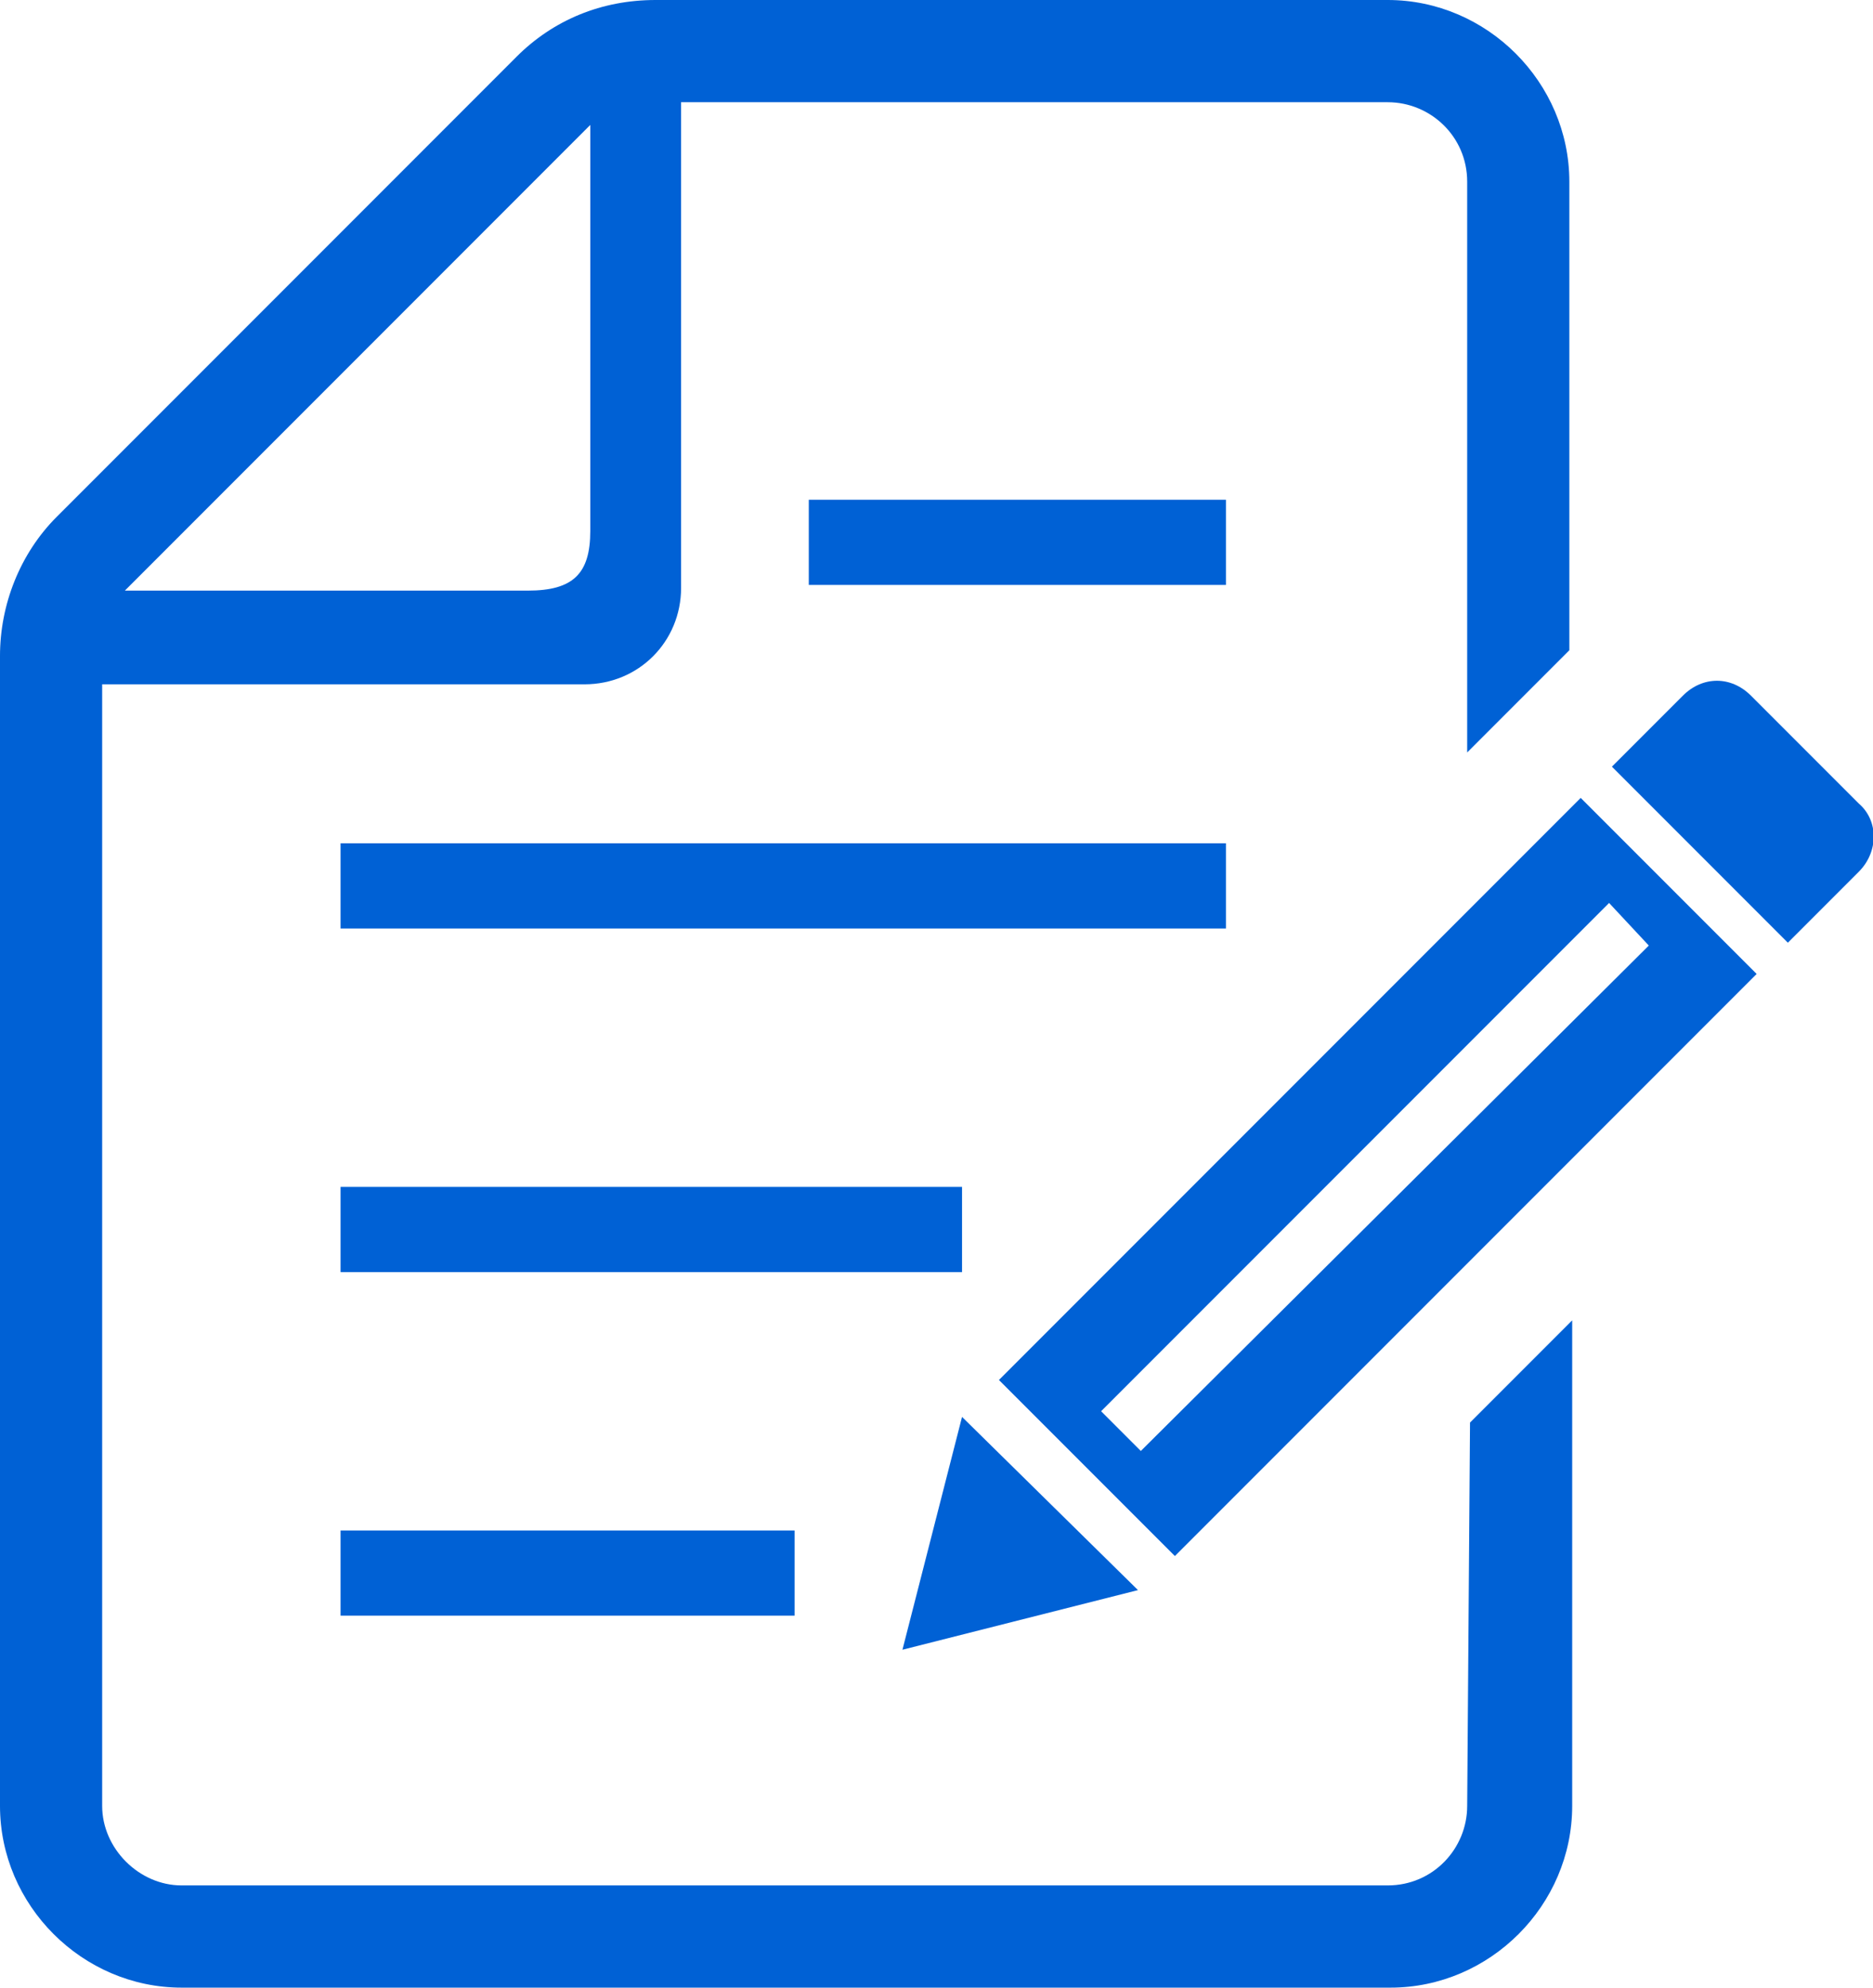 <?xml version="1.0" encoding="utf-8"?>
<!-- Generator: Adobe Illustrator 28.1.0, SVG Export Plug-In . SVG Version: 6.00 Build 0)  -->
<svg version="1.1" id="_x32_" xmlns="http://www.w3.org/2000/svg" xmlns:xlink="http://www.w3.org/1999/xlink" x="0px" y="0px"
	 width="66px" height="70px" viewBox="0 0 66 70" style="enable-background:new 0 0 66 70;" xml:space="preserve">
<style type="text/css">
	.st0{fill:#0061D5;}
</style>
<g>
	<rect x="12" y="53.9" class="st0" width="16" height="3"/>
	<rect x="12" y="41.8" class="st0" width="21.9" height="3"/>
	<rect x="12" y="29.7" class="st0" width="31.2" height="3"/>
	<rect x="28.5" y="17.6" class="st0" width="14.7" height="3"/>
	<path class="st0" d="M51.7,63.6c0,1.5-1.2,2.8-2.8,2.8H6.4c-1.5,0-2.8-1.3-2.8-2.8V24.1h17c1.9,0,3.4-1.5,3.4-3.4V3.6h24.9
		c1.5,0,2.8,1.2,2.8,2.8v20.1l3.6-3.6V6.4c0-3.5-2.9-6.4-6.4-6.4H23.1c-1.9,0-3.6,0.7-4.9,2L2,18.2c-1.3,1.3-2,3.1-2,4.9v40.5
		C0,67.1,2.9,70,6.4,70h42.6c3.5,0,6.4-2.9,6.4-6.4V46.5l-3.6,3.6L51.7,63.6L51.7,63.6z M20.8,4.4v14.3c0,1.5-0.6,2.1-2.2,2.1H4.4
		L20.8,4.4z"/>
	<path class="st0" d="M65.5,28.3l-3.8-3.8c-0.7-0.7-1.7-0.7-2.4,0l-2.5,2.5l6.2,6.2l2.5-2.5C66.2,30,66.2,28.9,65.5,28.3z"/>
	<polygon class="st0" points="33.9,49.9 31.8,58.1 40.1,56 	"/>
	<path class="st0" d="M35.2,48.6l6.2,6.2l20.5-20.5l-6.2-6.2L35.2,48.6z M58.1,33.3L40.2,51.1l-1.4-1.4l17.9-17.9L58.1,33.3z"/>
</g>
</svg>
